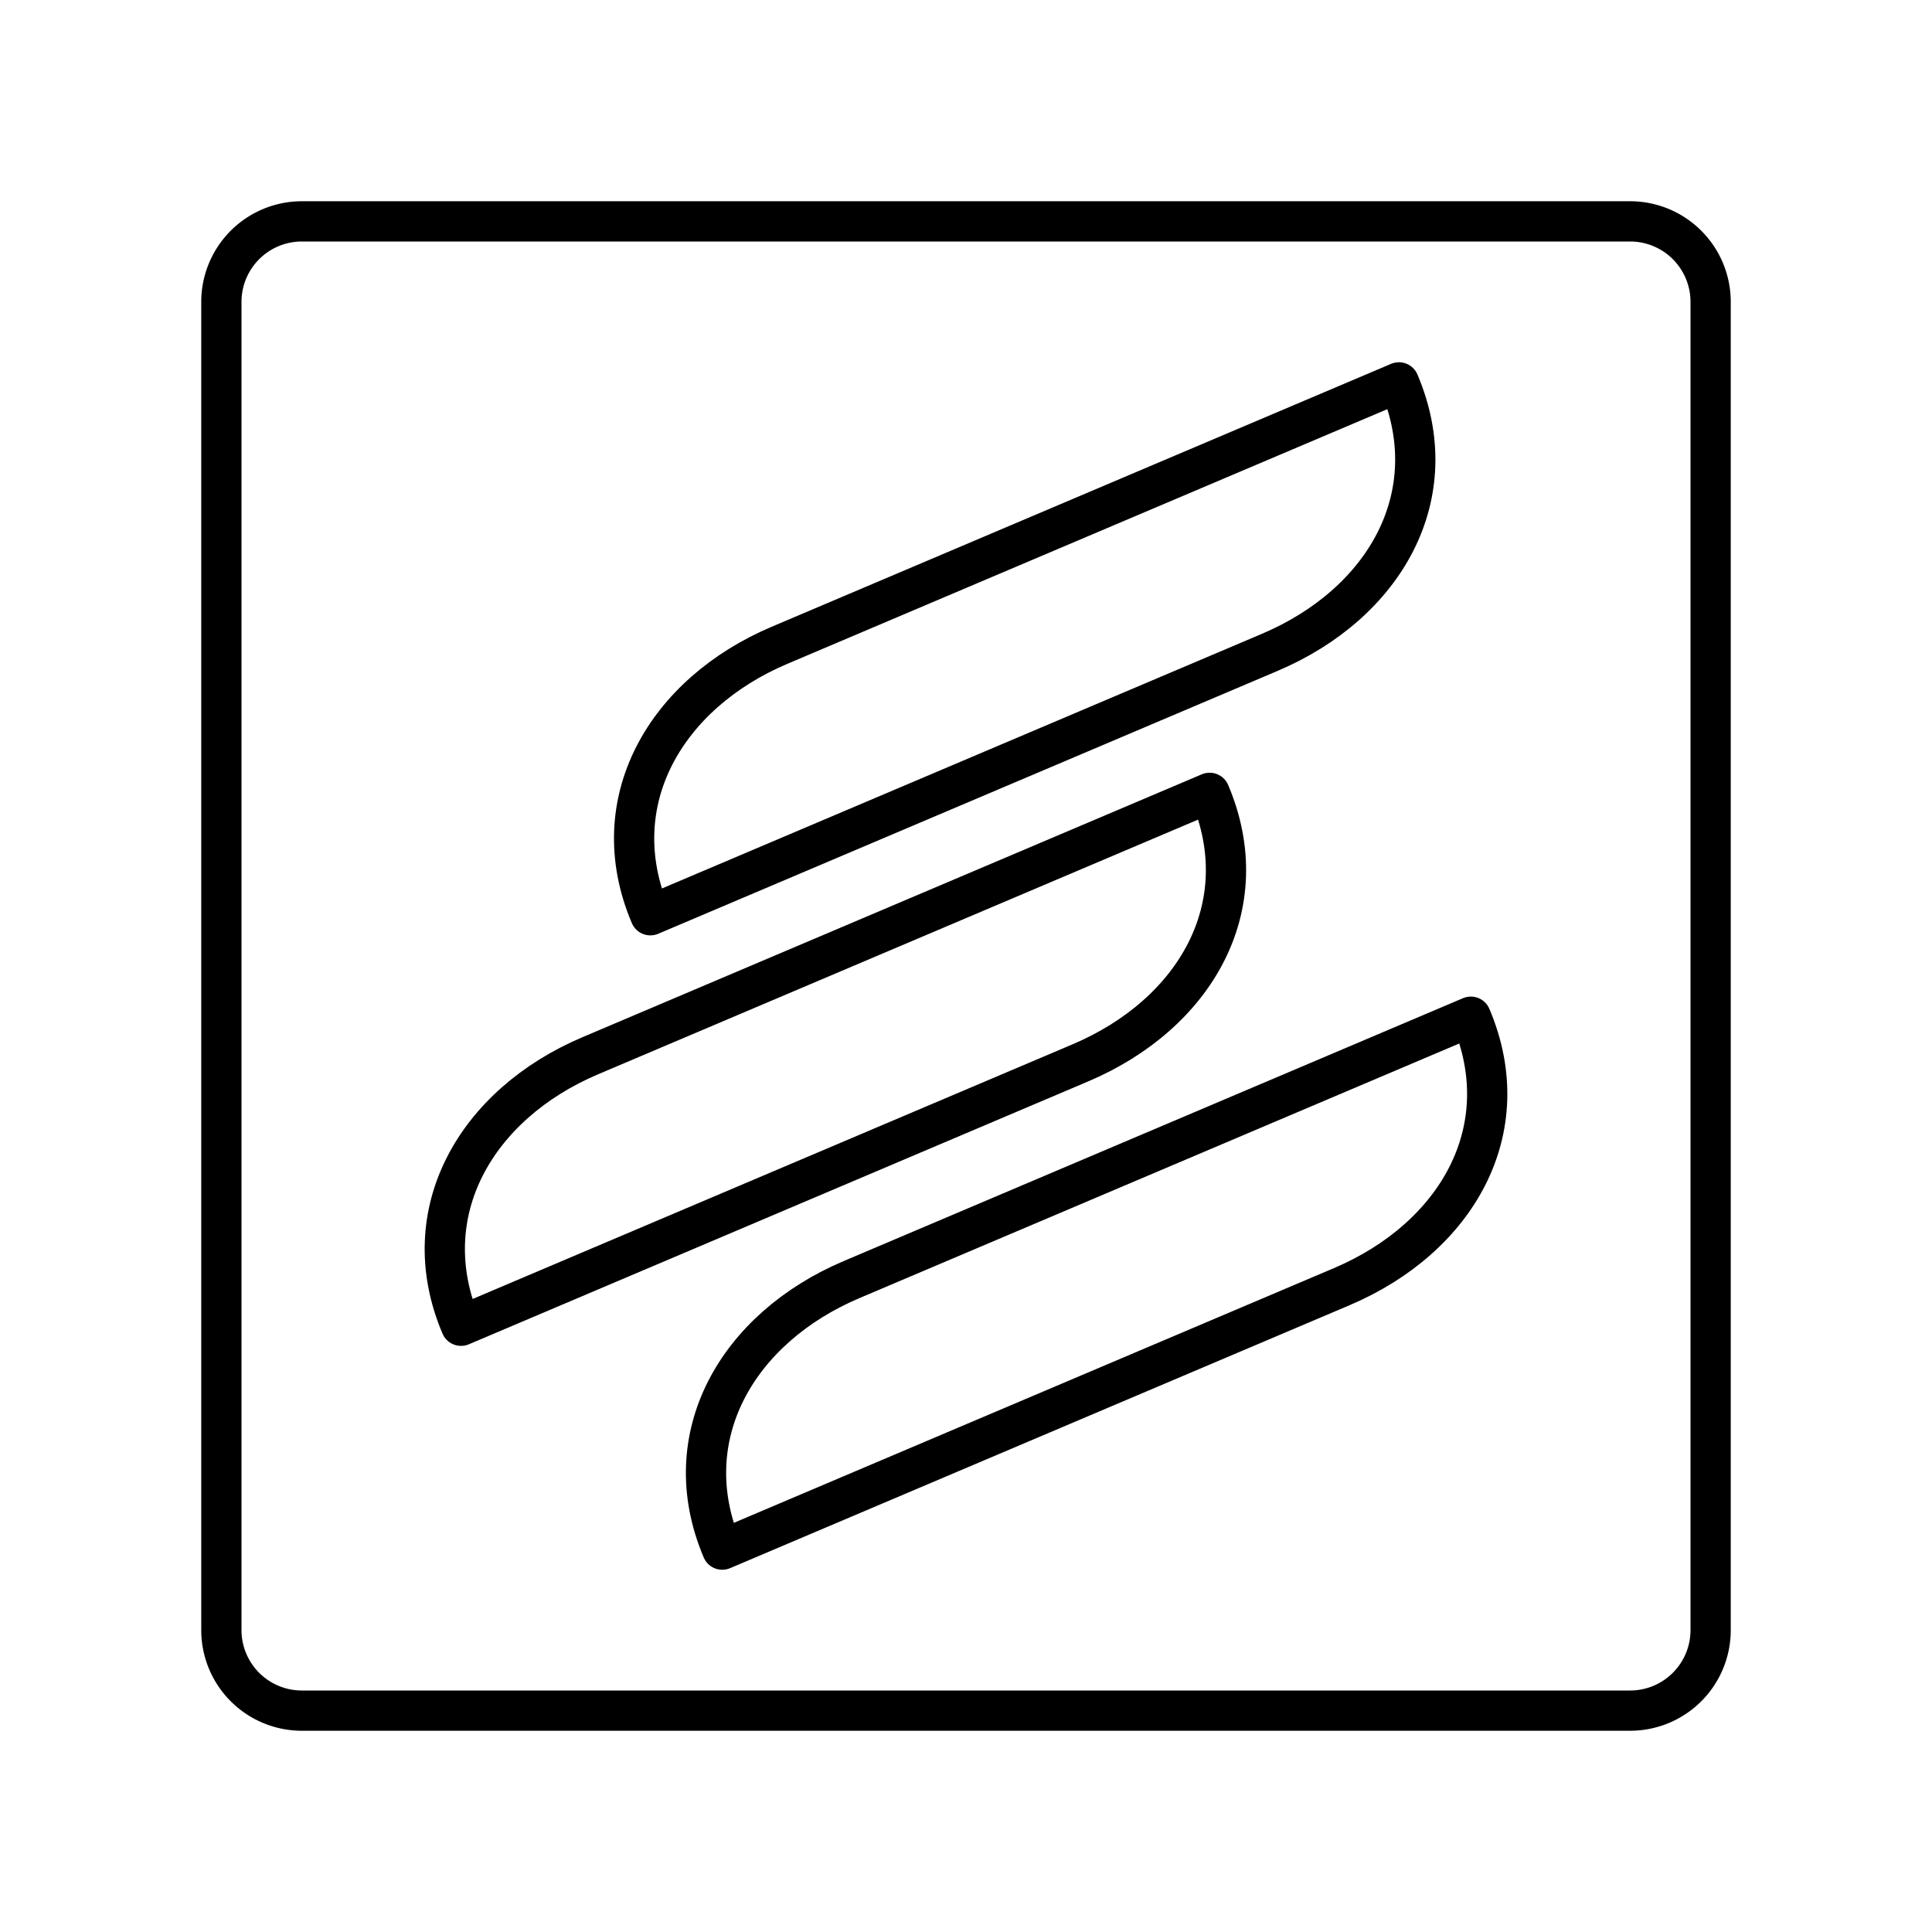<?xml version="1.0" encoding="utf-8"?><!-- Uploaded to: SVG Repo, www.svgrepo.com, Generator: SVG Repo Mixer Tools -->
<svg width="800px" height="800px" viewBox="0 0 48 48" xmlns="http://www.w3.org/2000/svg"><defs><style>.a{fill:none;stroke:#000000;stroke-linecap:round;stroke-linejoin:round;}</style></defs><path class="a" d="M40.5,5.5H7.5a2,2,0,0,0-2,2v33a2,2,0,0,0,2,2h33a2,2,0,0,0,2-2V7.5A2,2,0,0,0,40.5,5.5Z"/><path class="a" d="M19.365,16.033,34.756,9.5c1.196,2.817-.359,5.497-3.208,6.707L16.158,22.739C14.962,19.923,16.54,17.232,19.365,16.033Z"/><path class="a" d="M14.662,26.231,30.053,19.698c1.196,2.817-.359,5.497-3.208,6.707L11.454,32.938C10.259,30.121,11.836,27.43,14.662,26.231Z"/><path class="a" d="M21.152,31.793l15.391-6.533c1.196,2.817-.359,5.497-3.208,6.707L17.944,38.5C16.749,35.684,18.326,32.993,21.152,31.793Z"/></svg>